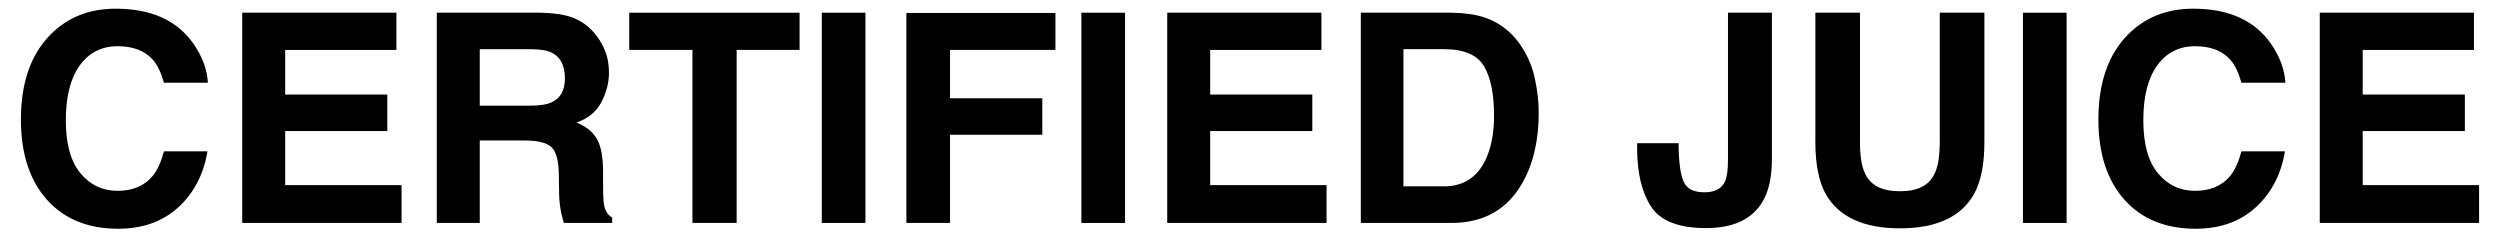 <svg viewBox="0 0 535.54 49.96" xmlns="http://www.w3.org/2000/svg" data-name="Layer 2" id="Layer_2">
  <path d="M38.21,44.39c-3.36,3.08-7.66,4.61-12.89,4.61-6.48,0-11.57-2.08-15.28-6.23-3.71-4.18-5.56-9.9-5.56-17.17,0-7.86,2.11-13.92,6.32-18.18,3.67-3.71,8.33-5.56,13.99-5.56,7.58,0,13.12,2.49,16.62,7.46,1.94,2.79,2.97,5.59,3.12,8.4h-9.41c-.61-2.16-1.4-3.79-2.35-4.89-1.71-1.96-4.25-2.93-7.61-2.93s-6.12,1.38-8.1,4.14c-1.98,2.76-2.96,6.67-2.96,11.72s1.04,8.84,3.13,11.35c2.09,2.52,4.74,3.77,7.96,3.77s5.81-1.08,7.55-3.24c.96-1.16,1.75-2.9,2.38-5.22h9.32c-.81,4.91-2.89,8.9-6.23,11.98Z"></path>
  <path d="M82.97,28.08h-21.88v11.58h24.93v8.1h-34.13V2.72h33.03v7.97h-23.83v9.56h21.88v7.82Z"></path>
  <path d="M112.49,30.09h-9.72v17.66h-9.2V2.72h22.09c3.16.06,5.59.45,7.29,1.16,1.7.71,3.14,1.76,4.32,3.15.98,1.14,1.75,2.4,2.32,3.79.57,1.39.86,2.96.86,4.74,0,2.14-.54,4.24-1.62,6.31-1.08,2.07-2.86,3.53-5.35,4.38,2.08.83,3.55,2.02,4.41,3.56.87,1.54,1.3,3.89,1.3,7.04v3.02c0,2.06.08,3.45.24,4.19.24,1.16.81,2.02,1.71,2.57v1.13h-10.36c-.29-1-.49-1.8-.61-2.41-.24-1.26-.38-2.56-.4-3.88l-.06-4.19c-.04-2.87-.57-4.79-1.57-5.74-1.01-.96-2.9-1.44-5.67-1.44ZM118.2,21.9c1.87-.86,2.81-2.55,2.81-5.07,0-2.73-.91-4.56-2.72-5.5-1.02-.53-2.55-.79-4.58-.79h-10.94v12.1h10.66c2.12,0,3.71-.24,4.77-.73Z"></path>
  <path d="M171.28,2.72v7.97h-13.48v37.06h-9.47V10.69h-13.54V2.72h36.48Z"></path>
  <path d="M176.04,2.72h9.35v45.04h-9.35V2.72Z"></path>
  <path d="M226.09,10.69h-22.58v10.36h19.77v7.82h-19.77v18.88h-9.35V2.78h31.93v7.91Z"></path>
  <path d="M231.65,2.72h9.35v45.04h-9.35V2.72Z"></path>
  <path d="M281.12,28.08h-21.88v11.58h24.93v8.1h-34.13V2.72h33.03v7.97h-23.83v9.56h21.88v7.82Z"></path>
  <path d="M310.91,47.75h-19.4V2.72h19.4c2.79.04,5.11.37,6.97.98,3.16,1.04,5.71,2.94,7.67,5.71,1.57,2.24,2.64,4.66,3.21,7.27s.86,5.09.86,7.46c0,5.99-1.2,11.06-3.6,15.22-3.26,5.6-8.29,8.4-15.09,8.4ZM317.91,14.2c-1.45-2.44-4.31-3.67-8.59-3.67h-8.68v29.39h8.68c4.44,0,7.54-2.19,9.29-6.57.96-2.4,1.44-5.27,1.44-8.59,0-4.58-.71-8.11-2.14-10.57Z"></path>
  <path d="M370.16,34.22V2.72h9.41v31.35c0,3.83-.66,6.87-1.99,9.11-2.24,3.79-6.28,5.68-12.13,5.68s-9.77-1.53-11.76-4.6c-2-3.07-2.99-7.25-2.99-12.54v-1.04h8.89v1.04c.08,3.48.46,5.93,1.15,7.35.68,1.42,2.14,2.12,4.38,2.12s3.69-.77,4.4-2.32c.43-.92.64-2.46.64-4.64Z"></path>
  <path d="M415.53,30.4V2.72h9.56v27.68c0,4.79-.74,8.51-2.23,11.18-2.77,4.89-8.06,7.33-15.86,7.33s-13.1-2.44-15.89-7.33c-1.49-2.67-2.23-6.4-2.23-11.18V2.72h9.56v27.68c0,3.1.37,5.36,1.1,6.78,1.14,2.53,3.63,3.79,7.46,3.79s6.28-1.26,7.42-3.79c.73-1.43,1.1-3.69,1.1-6.78Z"></path>
  <path d="M433.35,2.72h9.35v45.04h-9.35V2.72Z"></path>
  <path d="M483.24,44.39c-3.36,3.08-7.66,4.61-12.89,4.61-6.48,0-11.57-2.08-15.28-6.23-3.71-4.18-5.56-9.9-5.56-17.17,0-7.86,2.11-13.92,6.32-18.18,3.67-3.71,8.33-5.56,13.99-5.56,7.58,0,13.12,2.49,16.62,7.46,1.94,2.79,2.97,5.59,3.12,8.4h-9.41c-.61-2.16-1.4-3.79-2.35-4.89-1.71-1.96-4.25-2.93-7.61-2.93s-6.12,1.38-8.1,4.14c-1.98,2.76-2.96,6.67-2.96,11.72s1.04,8.84,3.13,11.35c2.09,2.52,4.74,3.77,7.96,3.77s5.81-1.08,7.55-3.24c.96-1.16,1.75-2.9,2.38-5.22h9.32c-.81,4.91-2.89,8.9-6.23,11.98Z"></path>
  <path d="M528.01,28.08h-21.88v11.58h24.93v8.1h-34.13V2.72h33.03v7.97h-23.83v9.56h21.88v7.82Z"></path>
</svg>